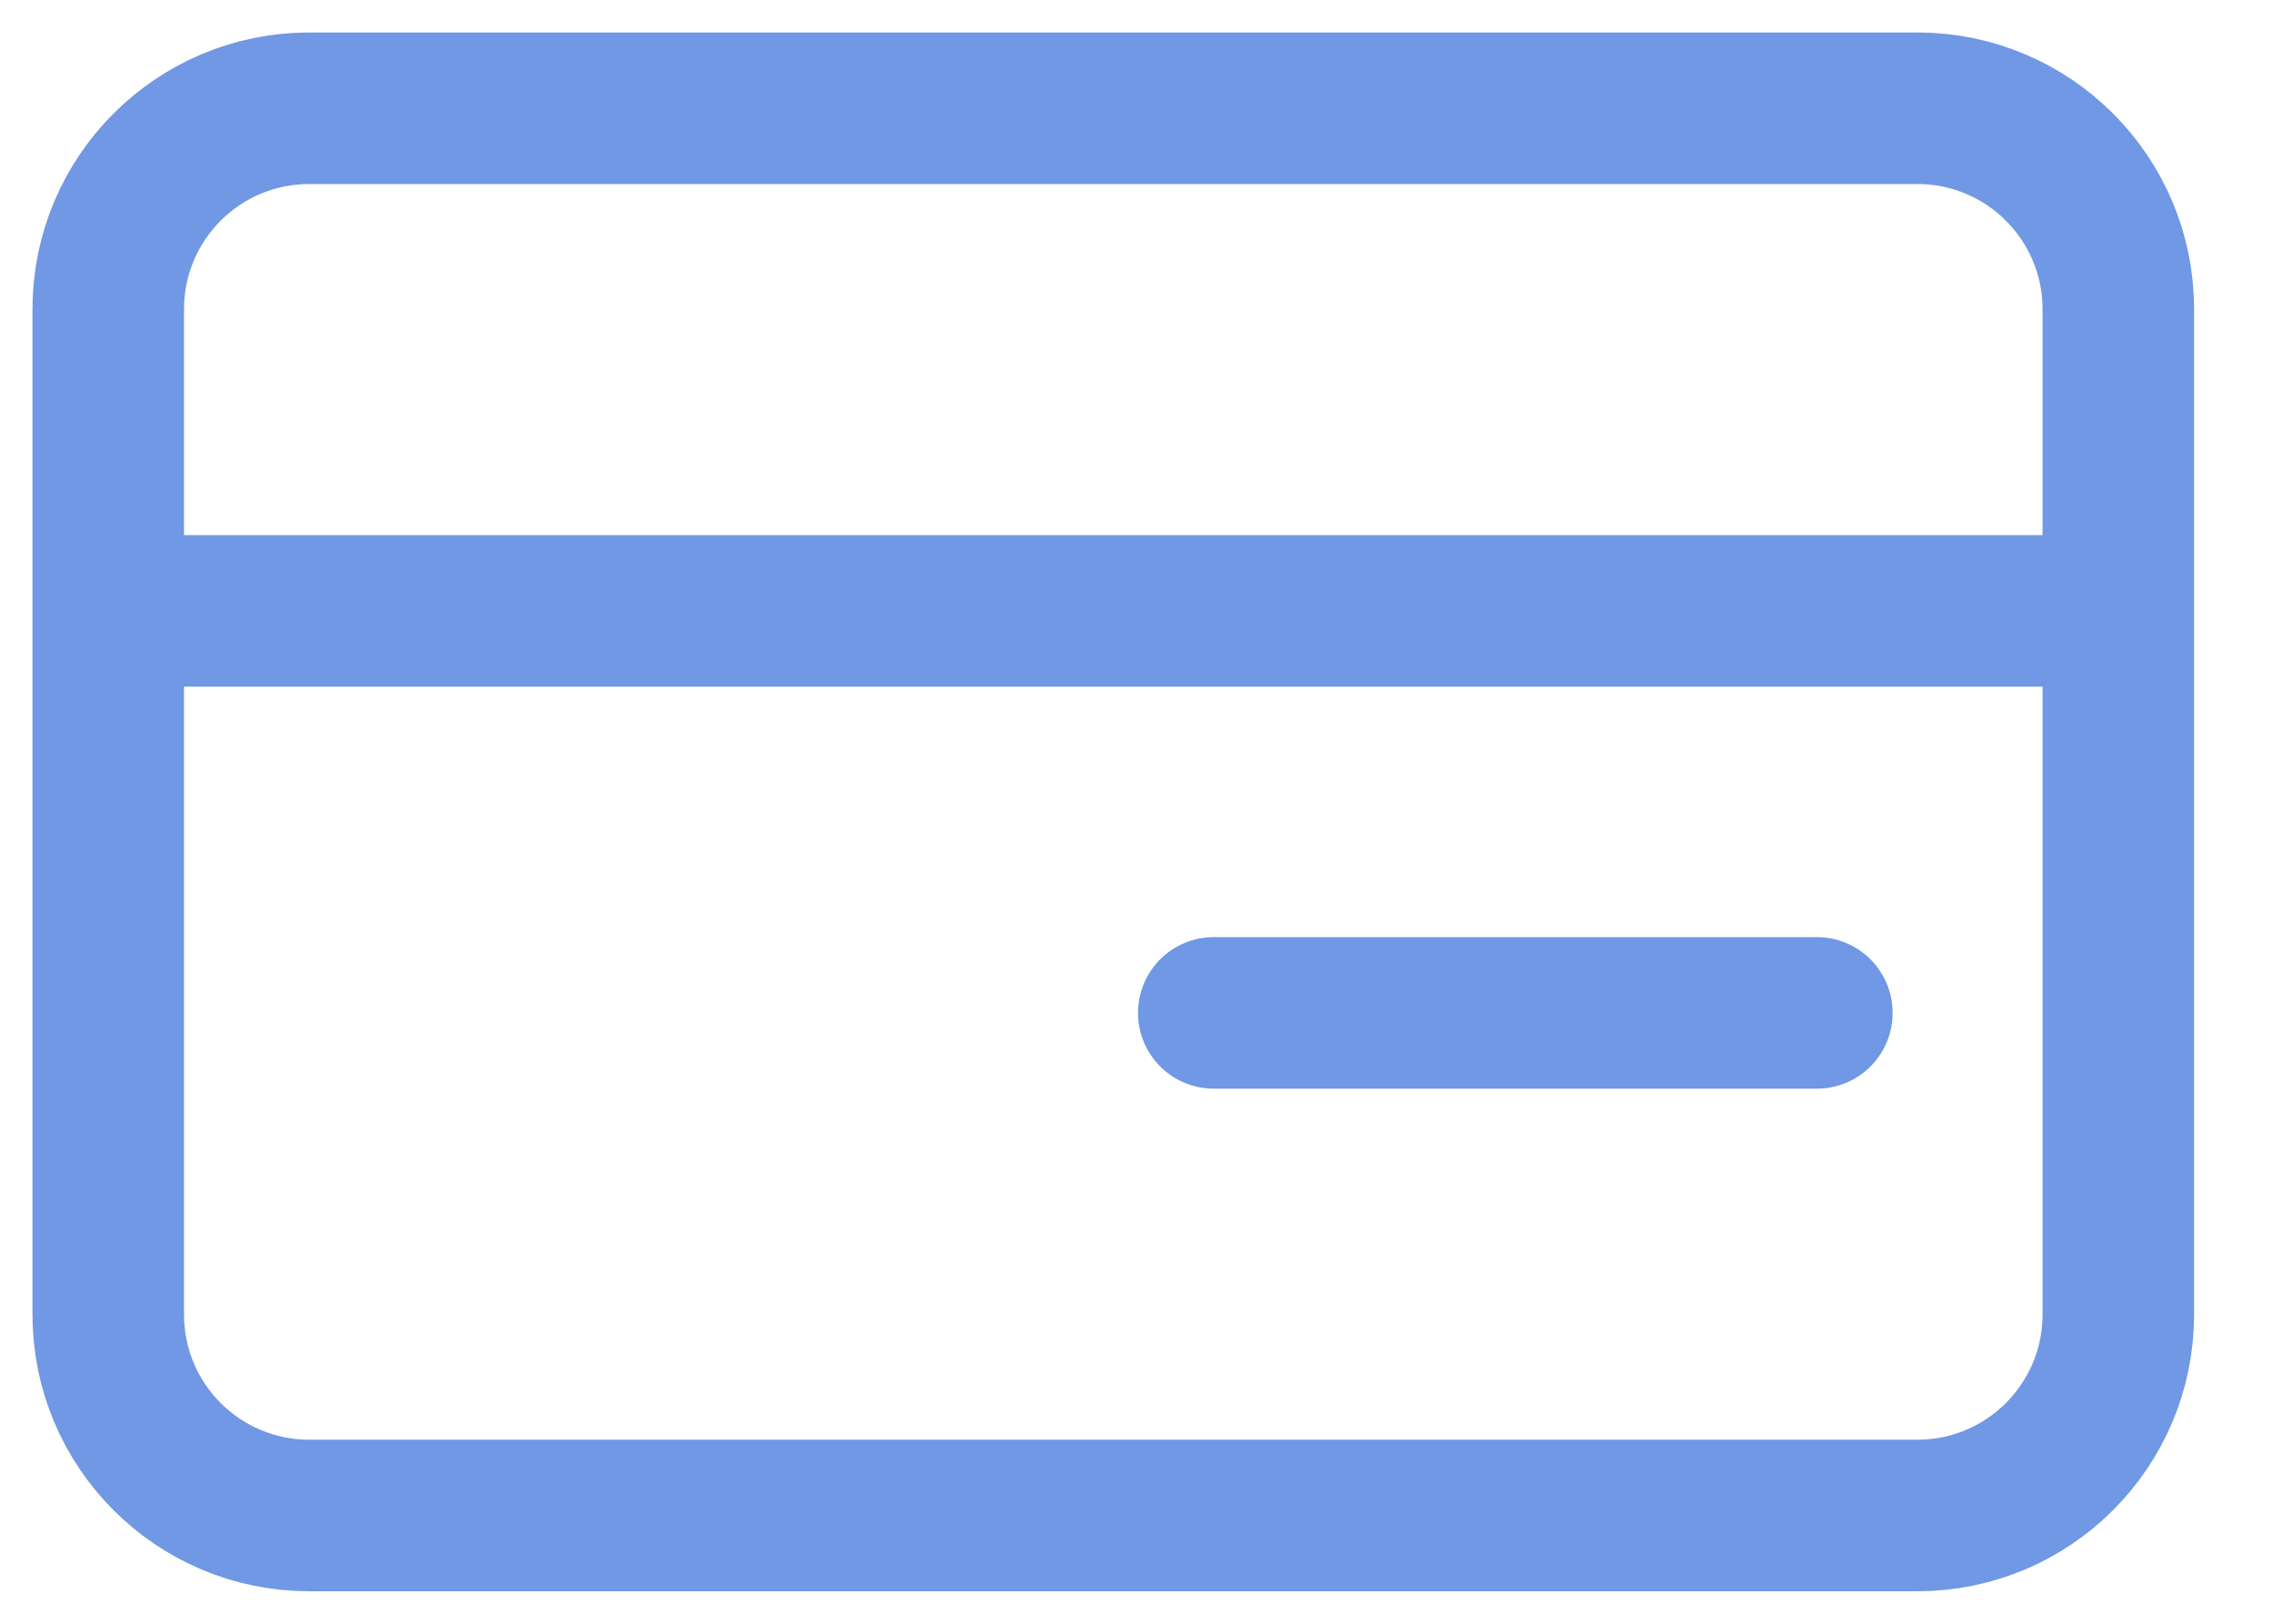 <svg width="21" height="15" viewBox="0 0 21 15" fill="none" xmlns="http://www.w3.org/2000/svg">
<path d="M1 5.643V12.143C1 13.168 1.831 14 2.857 14H17.714C18.74 14 19.571 13.168 19.571 12.143V5.643M1 5.643V2.857C1 1.831 1.831 1 2.857 1H17.714C18.74 1 19.571 1.831 19.571 2.857V5.643M1 5.643H19.571M16.786 9.357H11.214" stroke="#7098E4" stroke-width="1.4" stroke-linecap="round"/>
</svg>
